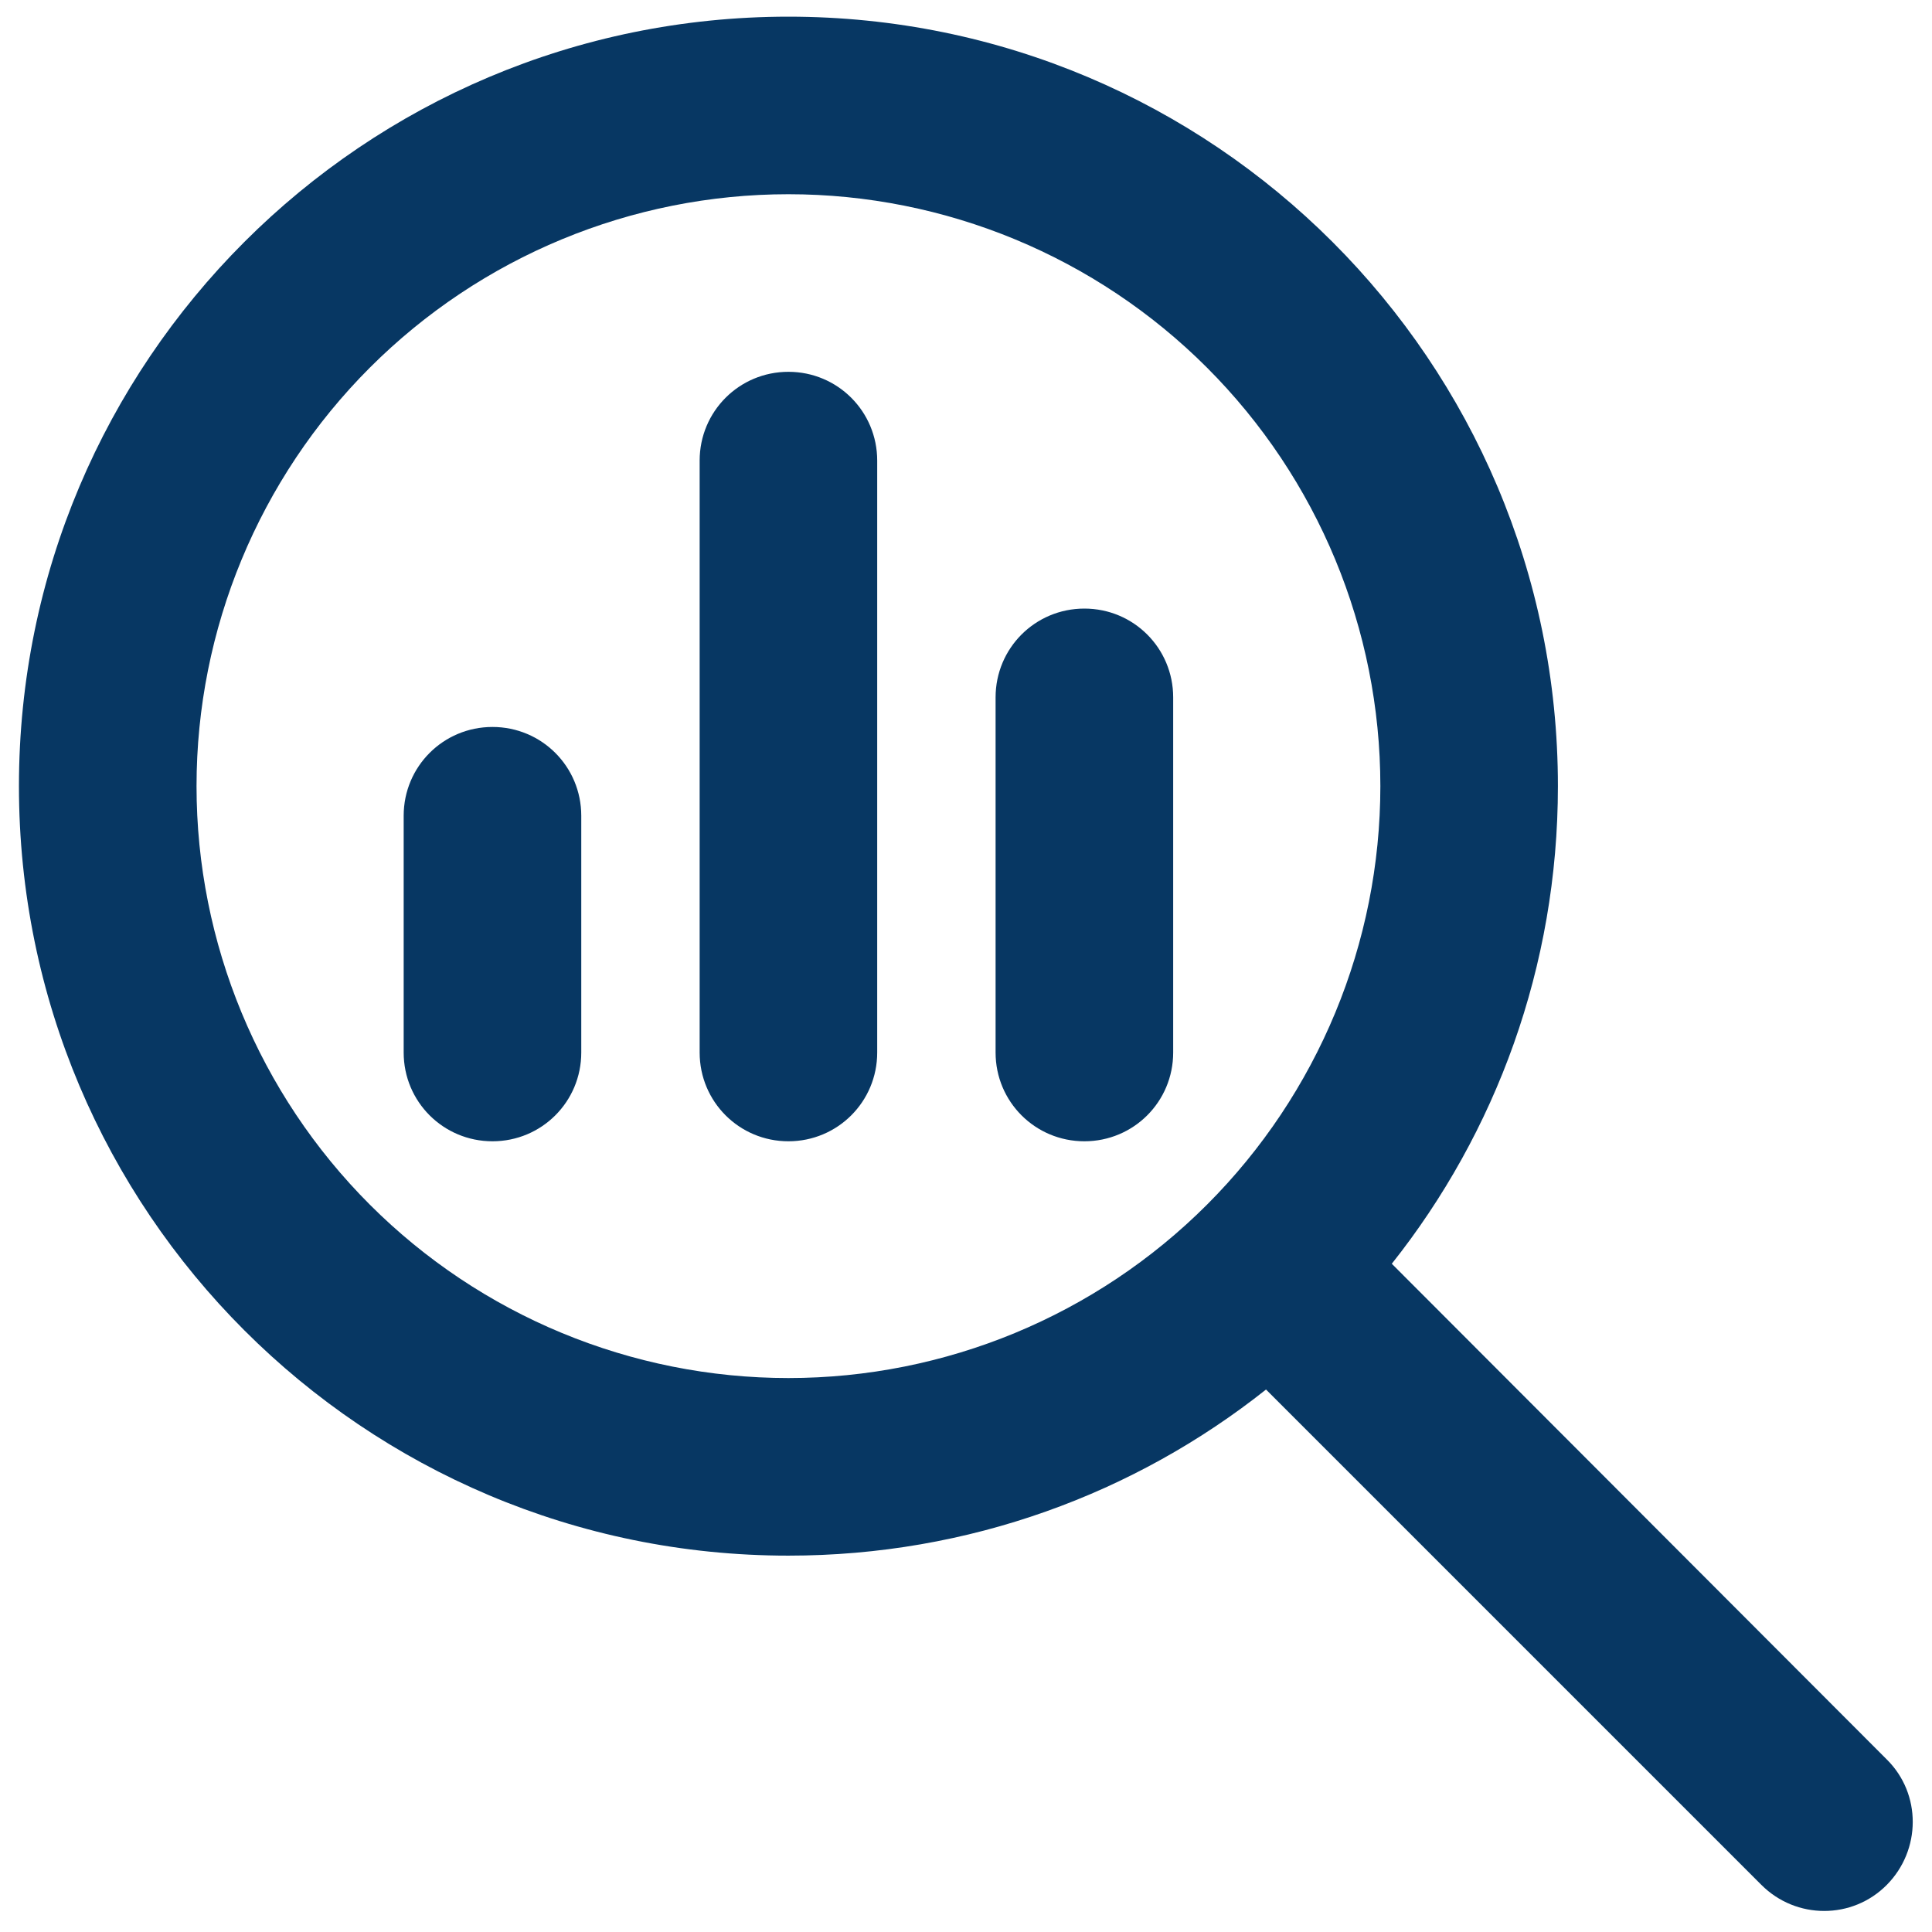 <svg xmlns="http://www.w3.org/2000/svg" width="51" height="51" viewBox="0 0 51 51" fill="none"><path d="M20.812 5.127C24.956 5.127 28.931 6.774 31.861 9.704C34.791 12.634 36.438 16.608 36.438 20.752C36.438 24.896 34.791 28.871 31.861 31.801C28.931 34.731 24.956 36.377 20.812 36.377C16.669 36.377 12.694 34.731 9.764 31.801C6.834 28.871 5.188 24.896 5.188 20.752C5.188 16.608 6.834 12.634 9.764 9.704C12.694 6.774 16.669 5.127 20.812 5.127ZM20.812 41.065C25.578 41.065 29.963 39.424 33.42 36.68L46.496 49.756C47.414 50.674 48.898 50.674 49.807 49.756C50.715 48.838 50.725 47.354 49.807 46.446L36.74 33.36C39.484 29.903 41.125 25.518 41.125 20.752C41.125 9.532 32.033 0.44 20.812 0.44C9.592 0.44 0.5 9.532 0.5 20.752C0.5 31.973 9.592 41.065 20.812 41.065ZM10.656 21.534V27.784C10.656 29.082 11.701 30.127 13 30.127C14.299 30.127 15.344 29.082 15.344 27.784V21.534C15.344 20.235 14.299 19.19 13 19.19C11.701 19.19 10.656 20.235 10.656 21.534ZM18.469 12.159V27.784C18.469 29.082 19.514 30.127 20.812 30.127C22.111 30.127 23.156 29.082 23.156 27.784V12.159C23.156 10.86 22.111 9.815 20.812 9.815C19.514 9.815 18.469 10.86 18.469 12.159ZM26.281 18.409V27.784C26.281 29.082 27.326 30.127 28.625 30.127C29.924 30.127 30.969 29.082 30.969 27.784V18.409C30.969 17.11 29.924 16.065 28.625 16.065C27.326 16.065 26.281 17.11 26.281 18.409Z" fill="#073763"></path></svg>